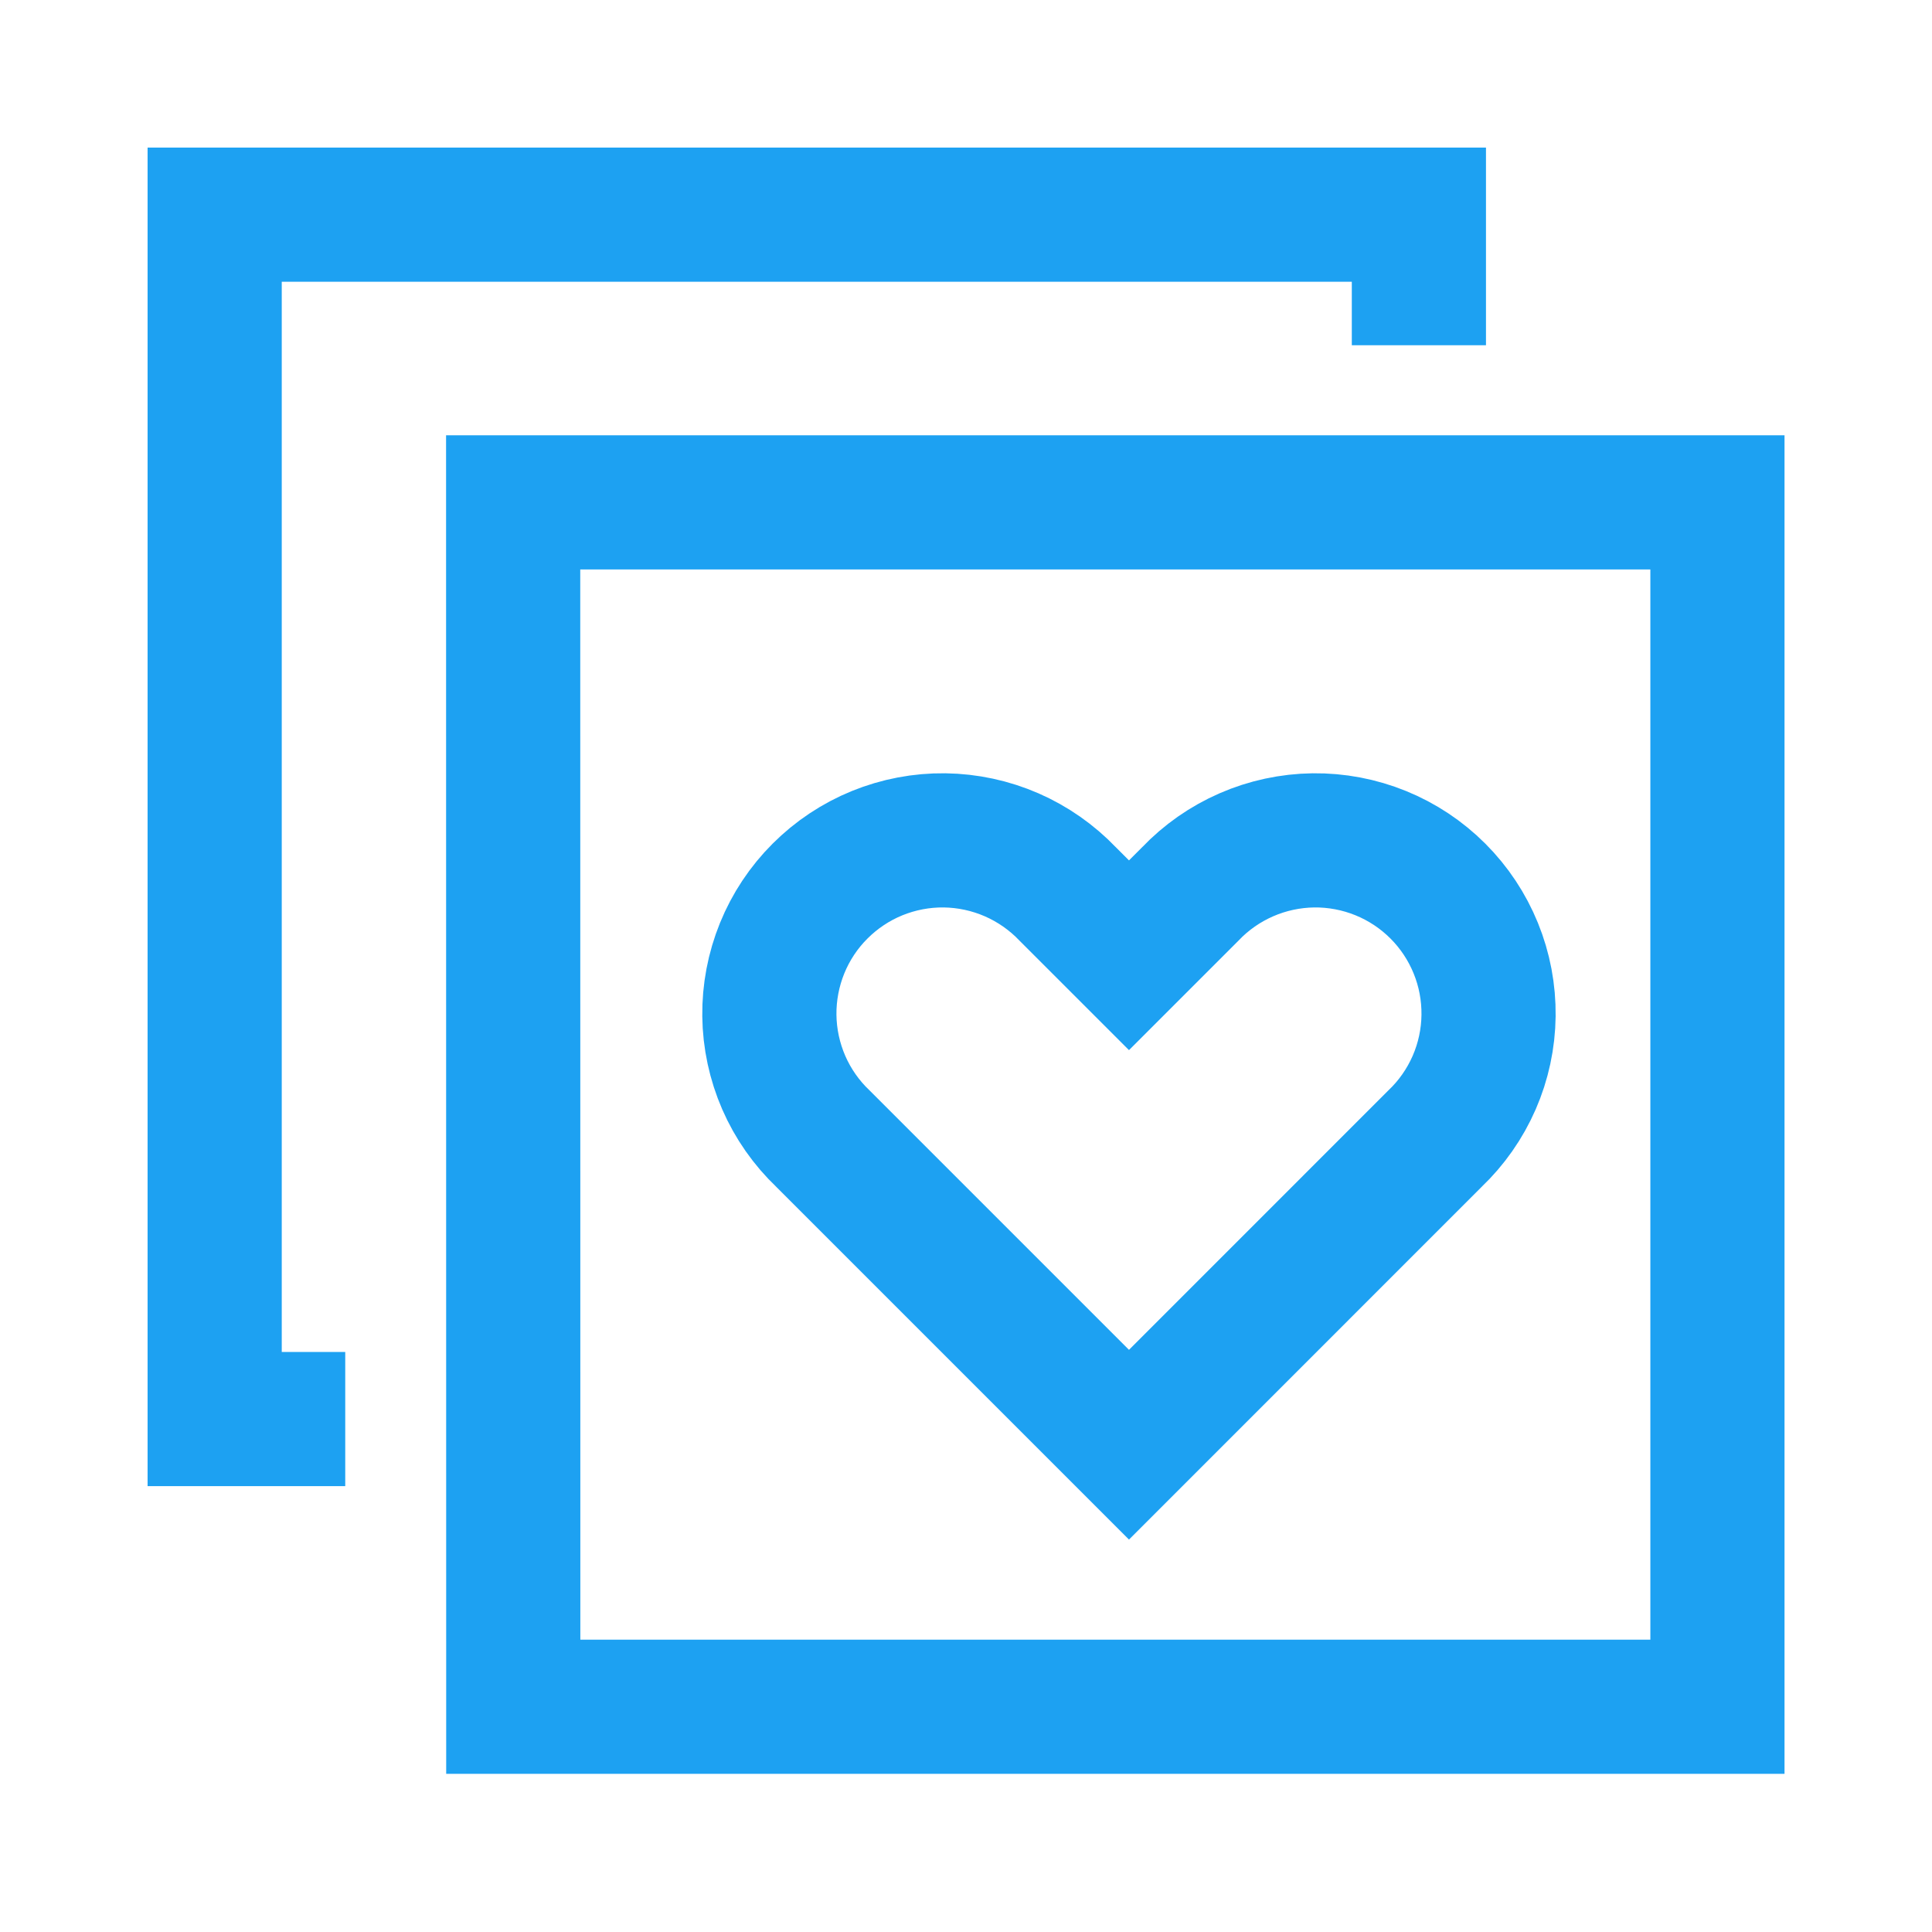 <svg xmlns="http://www.w3.org/2000/svg" width="36" height="36" viewBox="0 0 36 36" fill="none"><path d="M26.439 6.433V4H4V26.442H6.433" stroke="#1DA1F2" stroke-width="2.5"></path><path d="M9.562 9.361H32.002V31.803H9.564L9.562 9.361Z" stroke="#1DA1F2" stroke-width="2.5"></path><path d="M19.897 16.66L21.037 17.8L22.177 16.66C22.473 16.349 22.829 16.1 23.224 15.928C23.618 15.756 24.043 15.665 24.473 15.659C24.903 15.654 25.33 15.735 25.728 15.897C26.127 16.059 26.489 16.3 26.793 16.604C27.097 16.908 27.337 17.27 27.499 17.668C27.662 18.067 27.742 18.494 27.737 18.924C27.732 19.354 27.641 19.779 27.469 20.173C27.297 20.567 27.048 20.923 26.736 21.22L21.037 26.92L15.337 21.22C15.025 20.923 14.776 20.567 14.604 20.173C14.433 19.779 14.341 19.354 14.336 18.924C14.331 18.494 14.412 18.067 14.574 17.668C14.736 17.27 14.976 16.908 15.281 16.604C15.585 16.3 15.947 16.059 16.345 15.897C16.744 15.735 17.17 15.654 17.601 15.659C18.031 15.665 18.455 15.756 18.85 15.928C19.244 16.1 19.6 16.349 19.897 16.66Z" stroke="#1DA1F2" stroke-width="2.5"></path></svg>